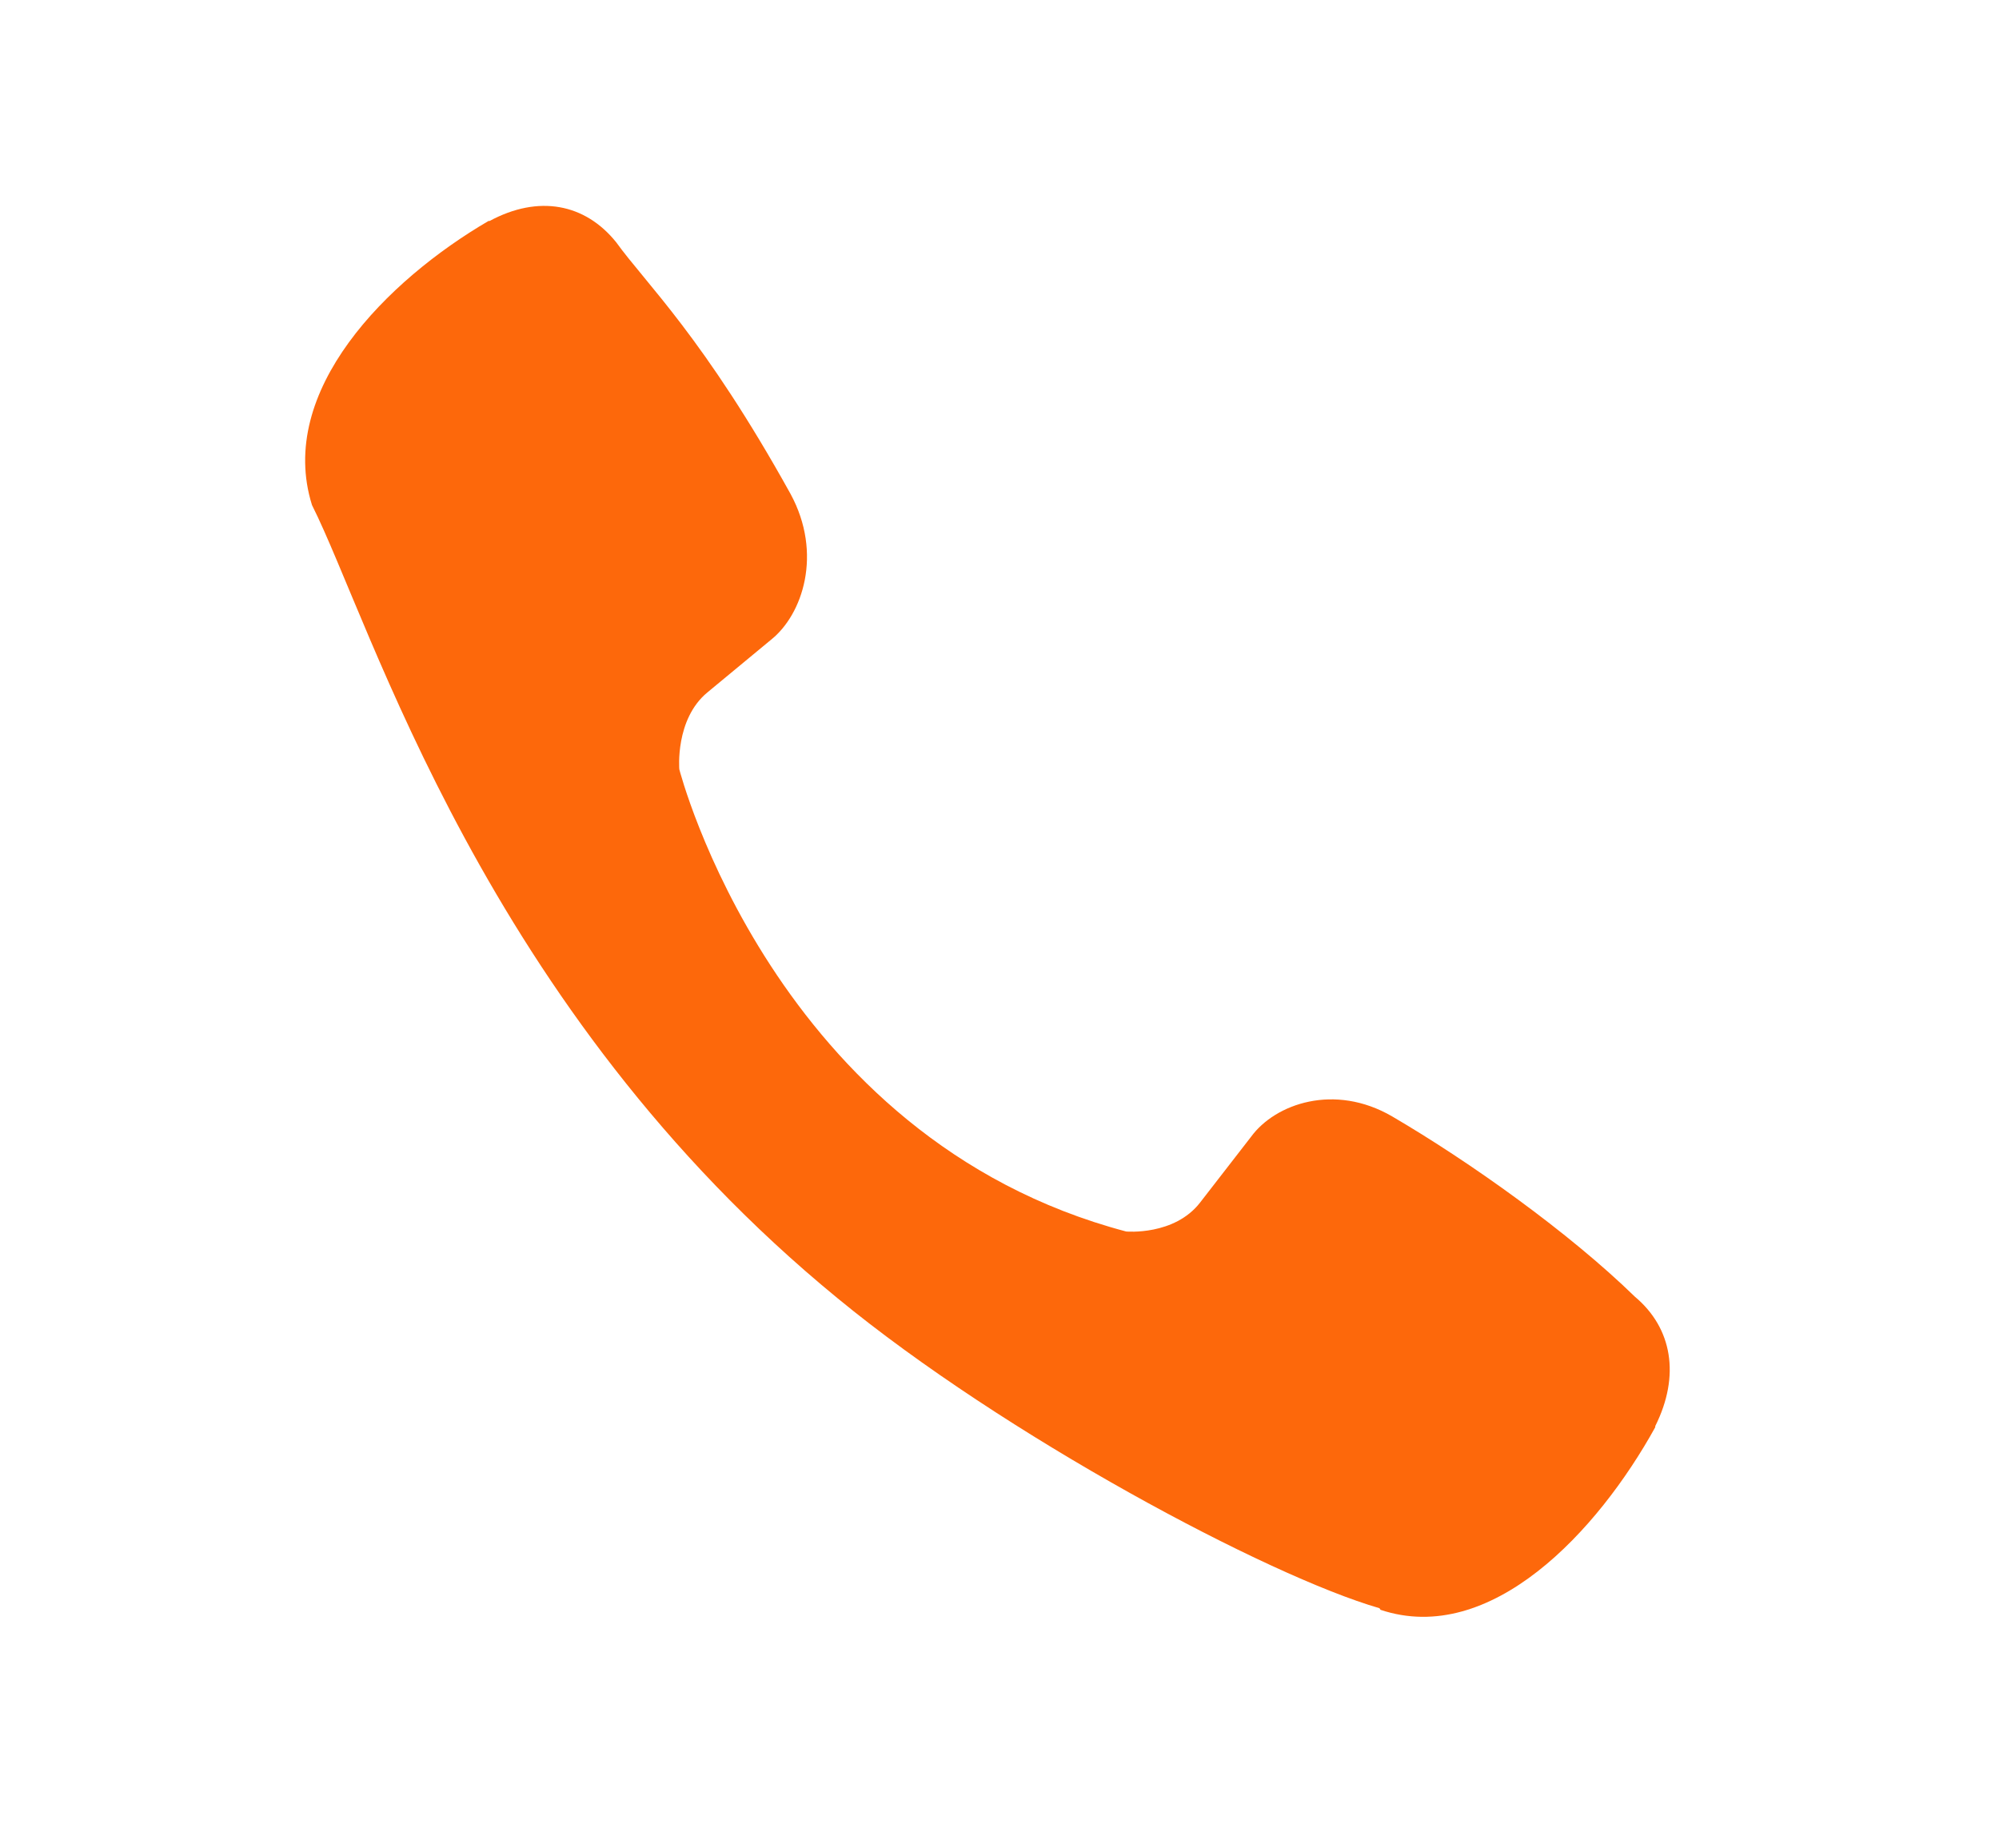 <?xml version="1.0" encoding="utf-8"?>
<!-- Generator: Adobe Illustrator 26.0.1, SVG Export Plug-In . SVG Version: 6.00 Build 0)  -->
<svg version="1.1" id="Слой_1" xmlns="http://www.w3.org/2000/svg" xmlns:xlink="http://www.w3.org/1999/xlink" x="0px" y="0px"
	 viewBox="0 0 364.6 337" style="enable-background:new 0 0 364.6 337;" xml:space="preserve">
<style type="text/css">
	.st0{clip-path:url(#SVGID_00000119808261280608839630000011524394457193257125_);}
	.st1{display:none;fill:#8171AF;}
	.st2{fill:#FD680B;}
</style>
<g>
	<g>
		<defs>
			<rect id="SVGID_1_" x="-77.2" y="-68.9" width="512" height="512"/>
		</defs>
		<clipPath id="SVGID_00000062888694149510082000000010828037408637142923_">
			<use xlink:href="#SVGID_1_"  style="overflow:visible;"/>
		</clipPath>
		<g style="clip-path:url(#SVGID_00000062888694149510082000000010828037408637142923_);">
			<path class="st1" d="M416.8,227.5C432.1,98.9,409.5,17.8,368.7-19l0,0C302.9-81.7,80.5-91,1.8-16.2
				c-35.4,36.6-47.9,90.3-49.3,156.8c-1.4,66.5-3,191.1,113.1,224.9h0.1l-0.1,51.6c0,0-0.8,20.9,12.6,25.1
				c15.3,4.9,22.2-4.8,69.7-61.5c79.4,6.9,140.5-8.9,147.4-11.2C311.3,364.1,402.1,352,416.8,227.5z M155.7,344.3
				c0,0-50.3,62.7-65.9,79c-5.1,5.3-10.7,4.8-10.6-5.7c0-6.9,0.4-85.7,0.4-85.7C-18.8,303.7-13,197.6-11.9,142.1
				s11.2-101,41.2-131.6c69.1-64.8,264-50.3,313.7-3.6c60.7,53.8,39.1,205.9,39.2,211.1c-12.5,104-86,110.6-99.6,115.1
				C276.7,335,223.1,348.8,155.7,344.3L155.7,344.3z"/>
			<path class="st1" d="M183.5,22.8c-8.2,0-8.2,12.8,0,12.9c63.7,0.5,116.2,44.9,116.8,126.4c0,8.6,12.6,8.5,12.5-0.1l0,0
				C312.1,74.2,254.8,23.3,183.5,22.8L183.5,22.8z"/>
			<path class="st1" d="M267.4,148.5c-0.2,8.5,12.4,8.9,12.5,0.3c1-48.4-28.8-88.3-84.9-92.5c-8.2-0.6-9.1,12.3-0.9,12.9
				C242.7,73,268.3,106.2,267.4,148.5L267.4,148.5z"/>
			<path class="st2" d="M253.9,203.6c-10.5-6.1-21.3-2.3-25.7,3.7l-9.3,12c-4.7,6.1-13.5,5.3-13.5,5.3c-64.3-17-81.5-84.3-81.5-84.3
				s-0.8-9.1,5.1-14l11.6-9.6c5.8-4.6,9.5-15.7,3.6-26.6c-15.8-28.5-26.4-38.4-31.8-45.9c-5.7-7.1-14.2-8.7-23.1-3.9h-0.2
				c-18.5,10.8-38.7,31-32.2,51.8c11,21.9,31.3,91.8,95.9,144.7c30.4,25,78.4,50.6,98.8,56.5l0.2,0.3c20.1,6.7,39.6-14.3,50.1-33.3
				v-0.2c4.6-9.2,3.1-17.9-3.7-23.6C286.2,224.8,268.1,211.9,253.9,203.6z"/>
			<path class="st1" d="M203.7,104c20.5,1.2,30.4,11.9,31.5,33.9c0.4,8.6,12.9,8,12.5-0.6c-1.4-28.7-16.3-44.7-43.3-46.2
				C196.2,90.6,195.4,103.5,203.7,104L203.7,104z"/>
		</g>
	</g>
</g>
</svg>
